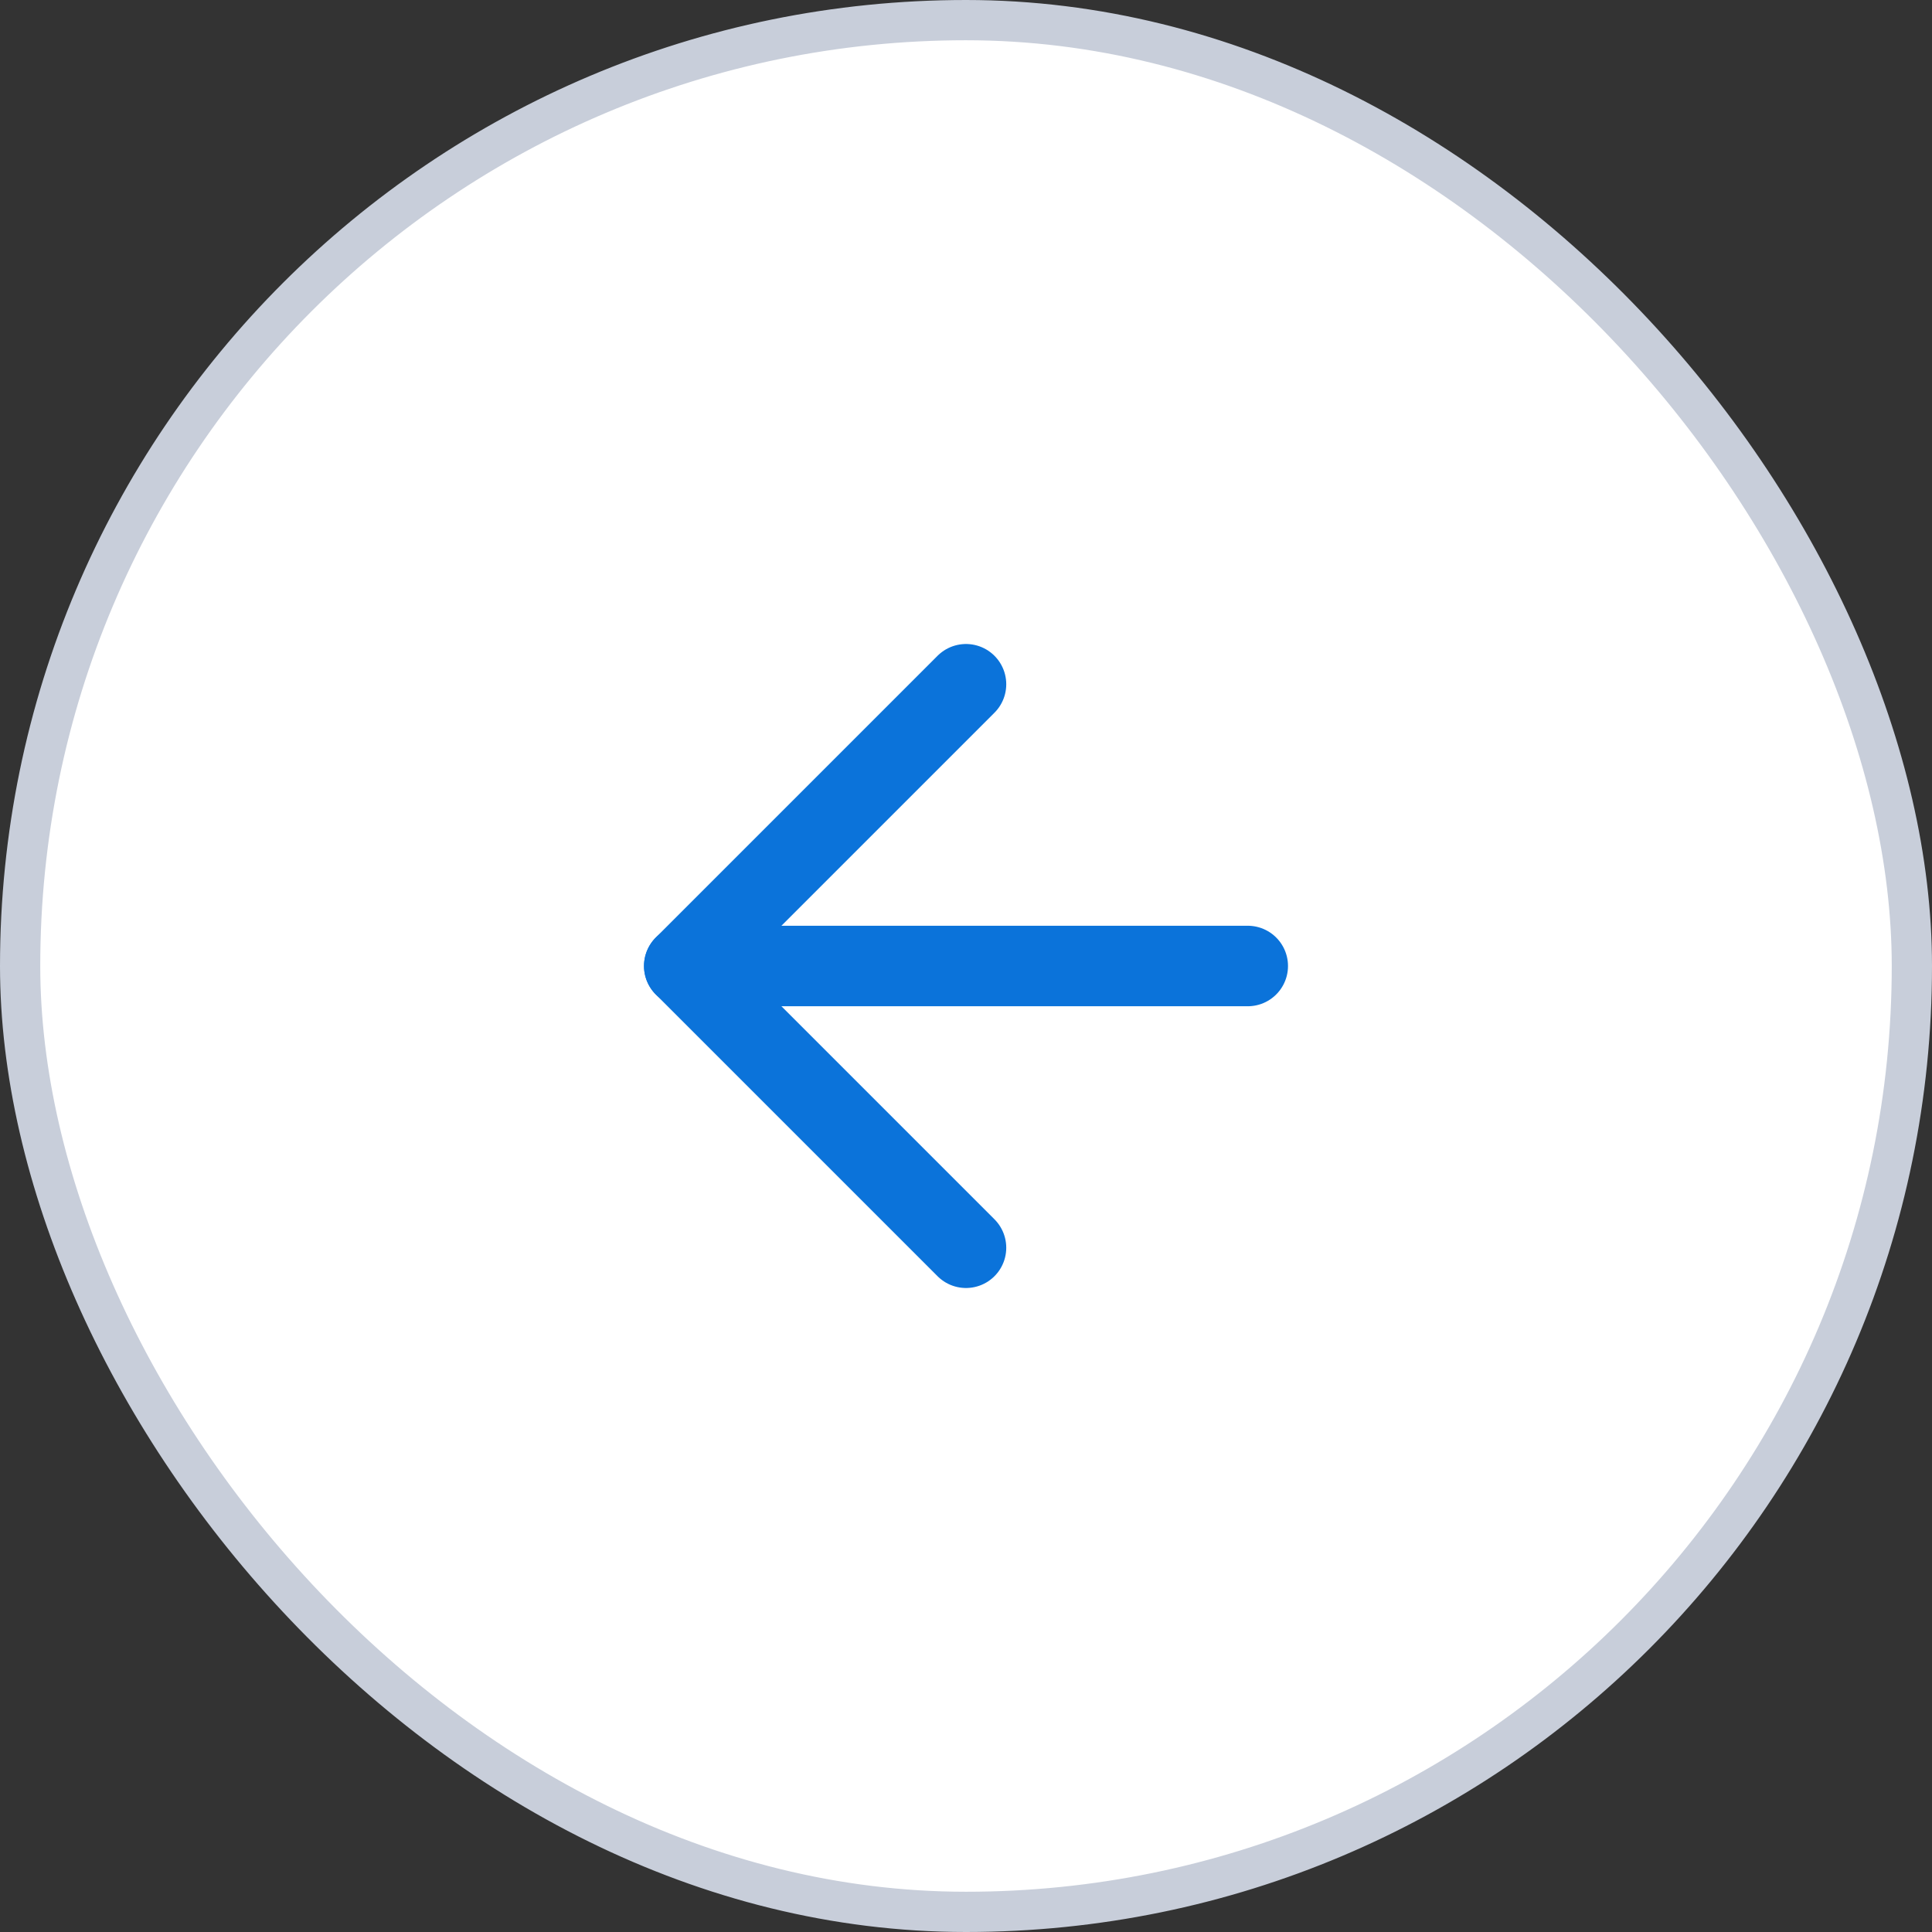 <svg width="48" height="48" viewBox="0 0 48 48" fill="none" xmlns="http://www.w3.org/2000/svg">
<rect x="0" y="0" width="48" height="48" fill="#333333" stroke="none"/>
<rect x="0.5" y="0.5" width="47" height="47" rx="23.5" fill="white"/>
<rect x="0.5" y="0.5" width="47" height="47" rx="23.5" stroke="#C8CEDA"/>
<path d="M31 24H17" stroke="#0B73DA" stroke-width="2" stroke-linecap="round" stroke-linejoin="round"/>
<path d="M24 31L17 24L24 17" stroke="#0B73DA" stroke-width="2" stroke-linecap="round" stroke-linejoin="round"/>
</svg>

